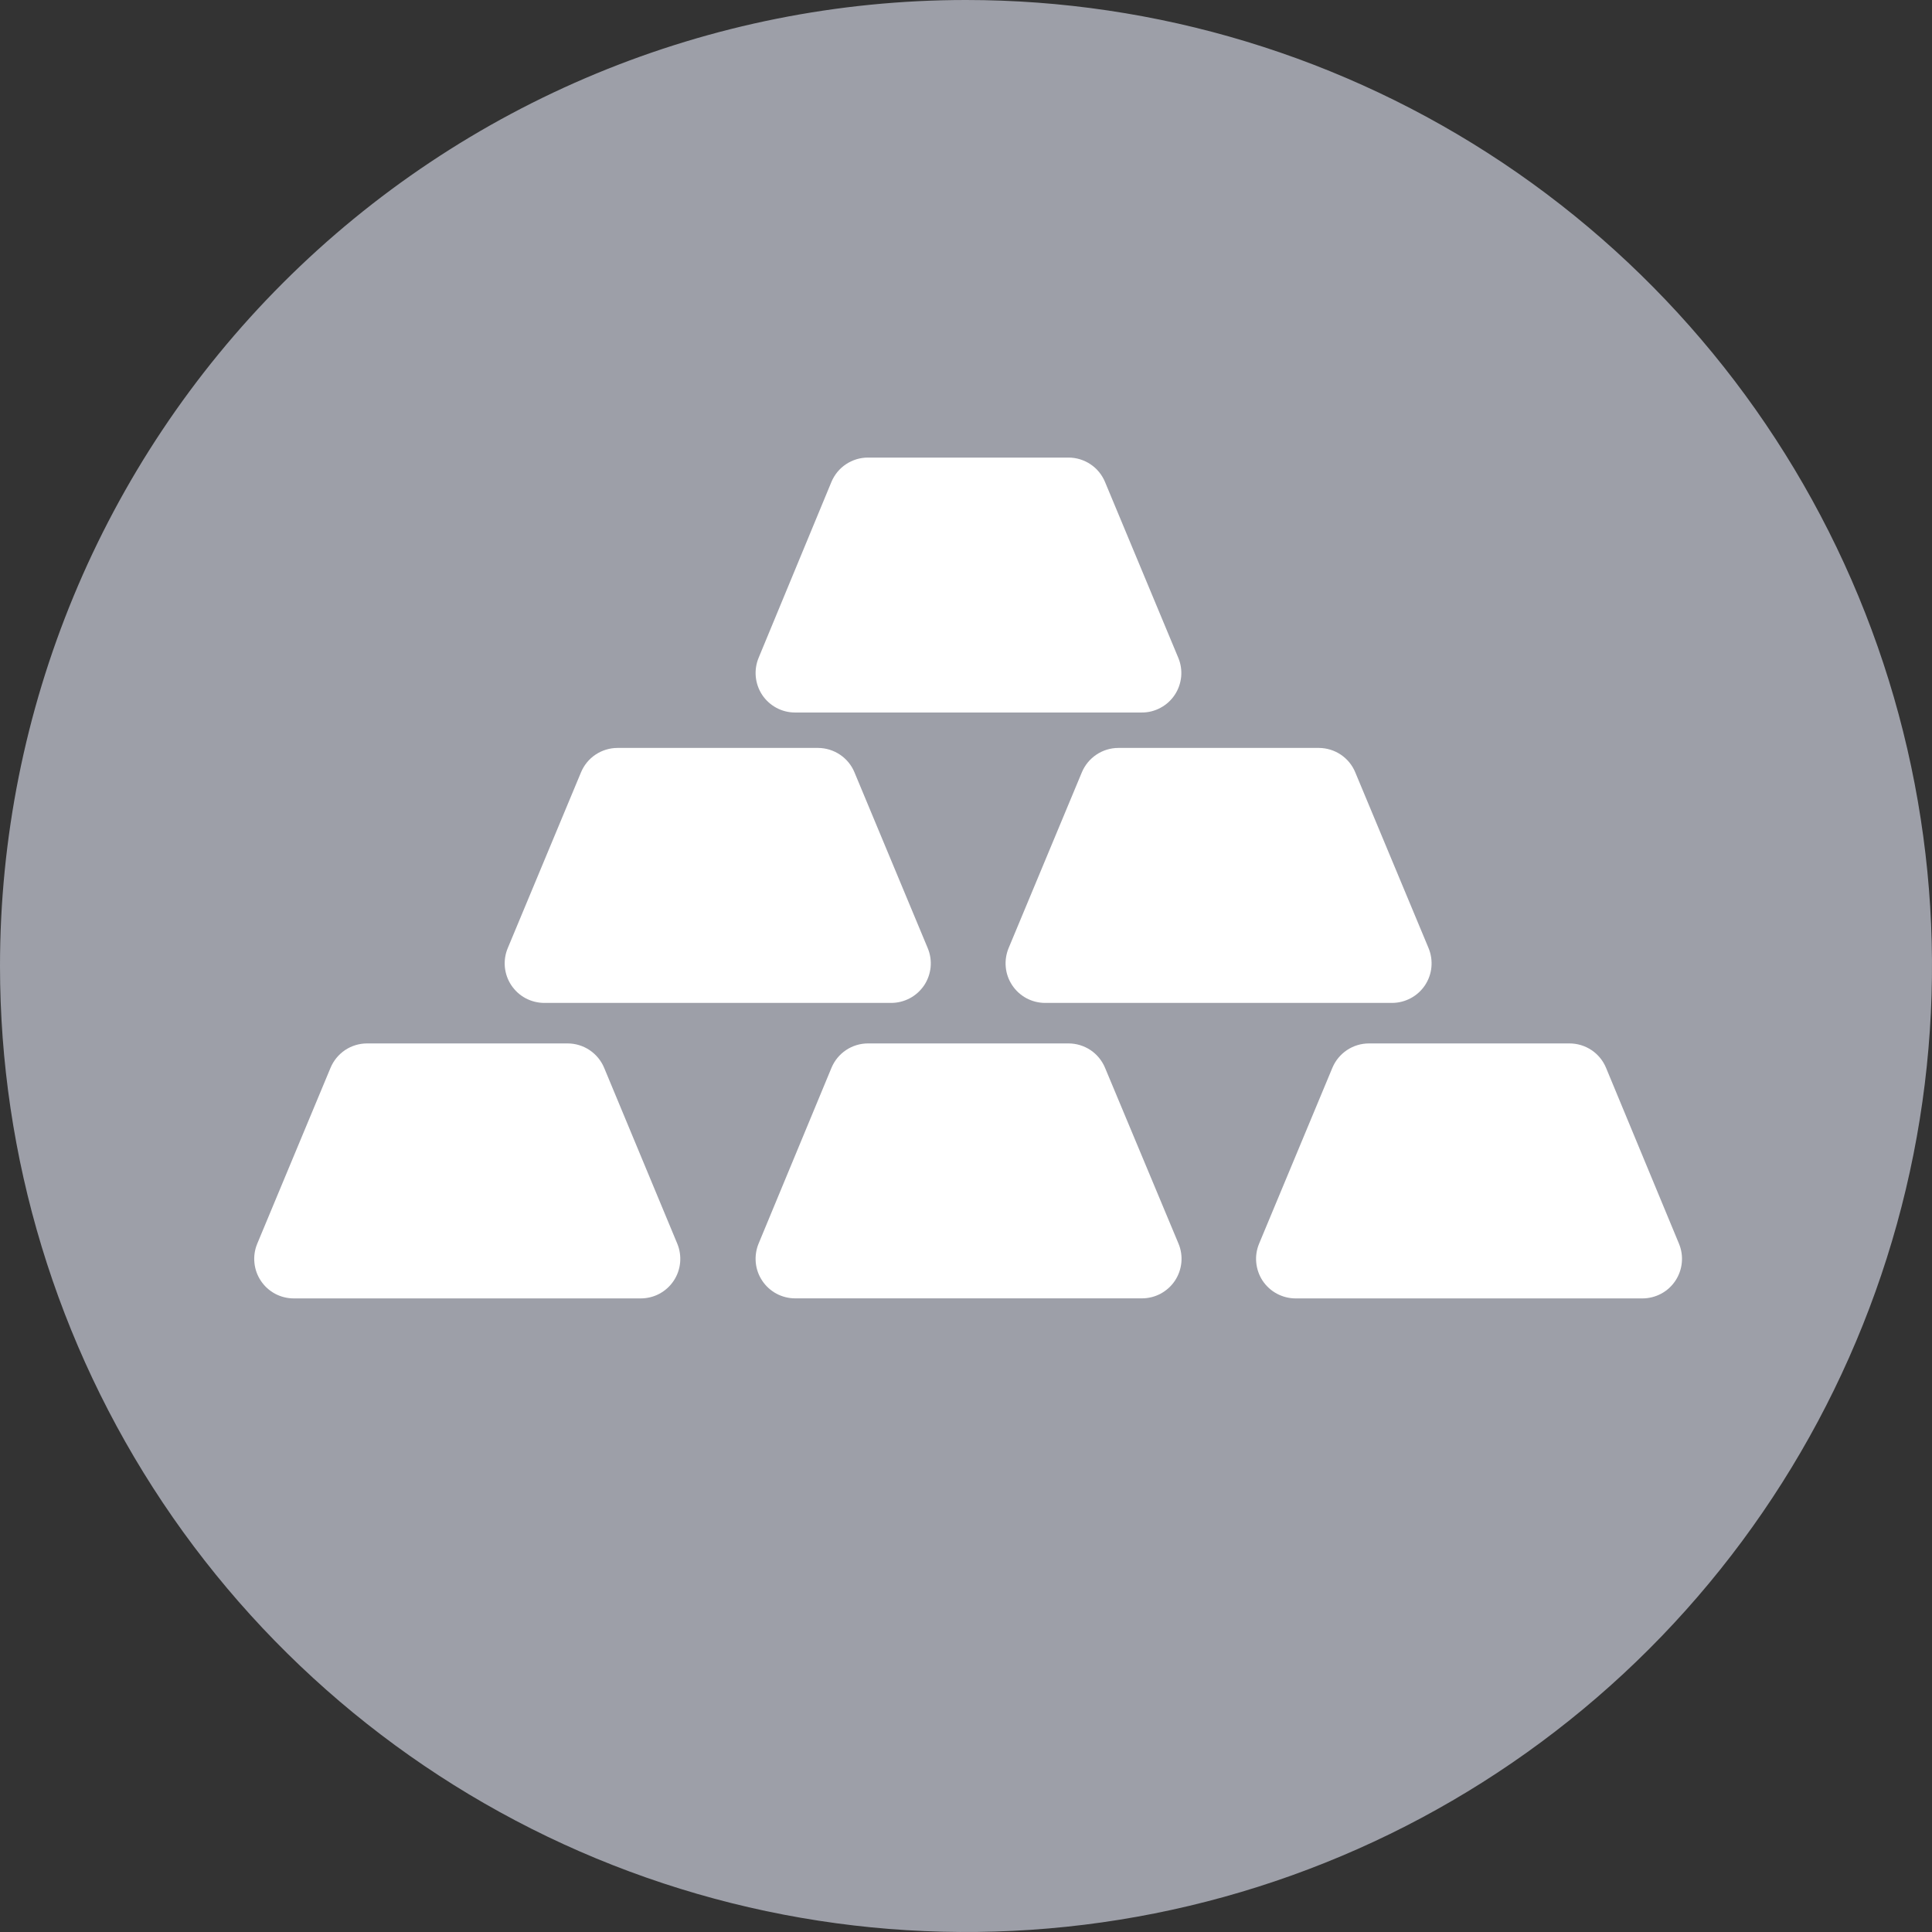 <svg width="38" height="38" viewBox="0 0 38 38" fill="none" xmlns="http://www.w3.org/2000/svg">
<rect x="0" y="0" width="38" height="38" fill="#333333" stroke="none"/>
<path d="M19 0C22.758 0 26.431 1.114 29.556 3.202C32.68 5.29 35.116 8.257 36.554 11.729C37.992 15.201 38.368 19.021 37.635 22.707C36.902 26.392 35.092 29.778 32.435 32.435C29.778 35.092 26.392 36.902 22.707 37.635C19.021 38.368 15.201 37.992 11.729 36.554C8.257 35.116 5.29 32.68 3.202 29.556C1.114 26.431 0 22.758 0 19C0 13.961 2.002 9.128 5.565 5.565C9.128 2.002 13.961 0 19 0V0Z" fill="#9D9FA8"/>
<path d="M15.635 14.014H22.458C22.586 14.015 22.712 13.983 22.825 13.922C22.938 13.862 23.034 13.775 23.105 13.668C23.176 13.562 23.219 13.439 23.232 13.312C23.244 13.184 23.225 13.056 23.175 12.937L21.734 9.479C21.675 9.338 21.576 9.216 21.448 9.131C21.32 9.046 21.17 9 21.017 9H17.07C16.917 9 16.767 9.046 16.639 9.131C16.511 9.216 16.412 9.338 16.353 9.479L14.922 12.936C14.873 13.054 14.853 13.182 14.865 13.309C14.877 13.437 14.92 13.559 14.99 13.666C15.061 13.773 15.157 13.86 15.269 13.921C15.382 13.982 15.507 14.014 15.635 14.014Z" fill="white"/>
<path d="M25.943 14.711H21.997C21.843 14.711 21.693 14.757 21.566 14.842C21.438 14.927 21.338 15.049 21.279 15.19L19.838 18.648C19.789 18.767 19.77 18.895 19.782 19.023C19.794 19.15 19.838 19.273 19.909 19.379C19.98 19.486 20.076 19.573 20.189 19.634C20.302 19.694 20.428 19.726 20.556 19.726H27.378C27.507 19.726 27.633 19.694 27.746 19.634C27.859 19.574 27.956 19.486 28.027 19.38C28.098 19.273 28.142 19.151 28.154 19.023C28.166 18.895 28.147 18.767 28.098 18.648L26.656 15.19C26.598 15.049 26.499 14.929 26.372 14.843C26.245 14.758 26.096 14.712 25.943 14.711V14.711Z" fill="white"/>
<path d="M16.092 14.711H12.146C11.992 14.711 11.842 14.757 11.714 14.842C11.586 14.927 11.487 15.049 11.428 15.19L9.987 18.648C9.937 18.767 9.918 18.895 9.93 19.023C9.943 19.151 9.986 19.273 10.058 19.38C10.129 19.486 10.225 19.574 10.338 19.634C10.451 19.694 10.578 19.726 10.706 19.726H17.528C17.657 19.726 17.783 19.694 17.896 19.634C18.009 19.574 18.105 19.486 18.177 19.38C18.248 19.273 18.291 19.151 18.304 19.023C18.316 18.895 18.297 18.767 18.247 18.648L16.806 15.19C16.748 15.049 16.648 14.928 16.521 14.843C16.394 14.758 16.245 14.712 16.092 14.711V14.711Z" fill="white"/>
<path d="M21.735 21.003C21.676 20.861 21.577 20.74 21.449 20.654C21.321 20.569 21.171 20.523 21.017 20.523H17.071C16.918 20.523 16.768 20.569 16.64 20.654C16.512 20.74 16.413 20.861 16.354 21.003L14.921 24.459C14.872 24.578 14.853 24.706 14.865 24.834C14.877 24.961 14.921 25.084 14.992 25.19C15.063 25.297 15.159 25.384 15.272 25.445C15.385 25.505 15.511 25.537 15.639 25.537H22.461C22.59 25.537 22.716 25.505 22.828 25.445C22.941 25.384 23.038 25.297 23.109 25.19C23.18 25.084 23.223 24.961 23.236 24.834C23.248 24.706 23.229 24.578 23.179 24.459L21.735 21.003Z" fill="white"/>
<path d="M11.883 21.003C11.824 20.861 11.724 20.74 11.596 20.654C11.469 20.569 11.318 20.523 11.165 20.523H7.219C7.065 20.523 6.915 20.569 6.787 20.654C6.66 20.74 6.56 20.861 6.501 21.003L5.06 24.461C5.011 24.579 4.991 24.708 5.004 24.835C5.016 24.963 5.06 25.086 5.131 25.192C5.202 25.299 5.298 25.386 5.412 25.447C5.525 25.507 5.651 25.538 5.779 25.538H12.602C12.73 25.538 12.856 25.507 12.969 25.447C13.082 25.386 13.179 25.299 13.25 25.192C13.321 25.086 13.365 24.963 13.377 24.835C13.389 24.708 13.37 24.579 13.321 24.461L11.883 21.003Z" fill="white"/>
<path d="M31.589 21.003C31.53 20.861 31.431 20.74 31.303 20.654C31.175 20.569 31.025 20.523 30.871 20.523H26.925C26.771 20.523 26.621 20.569 26.493 20.654C26.365 20.74 26.265 20.861 26.206 21.003L24.765 24.461C24.716 24.579 24.696 24.707 24.709 24.835C24.721 24.962 24.765 25.085 24.835 25.192C24.907 25.298 25.003 25.386 25.116 25.446C25.229 25.506 25.355 25.538 25.483 25.538H32.305C32.433 25.538 32.559 25.506 32.672 25.446C32.785 25.386 32.881 25.298 32.952 25.192C33.023 25.085 33.067 24.962 33.079 24.835C33.092 24.707 33.072 24.579 33.023 24.461L31.589 21.003Z" fill="white"/>
</svg>

